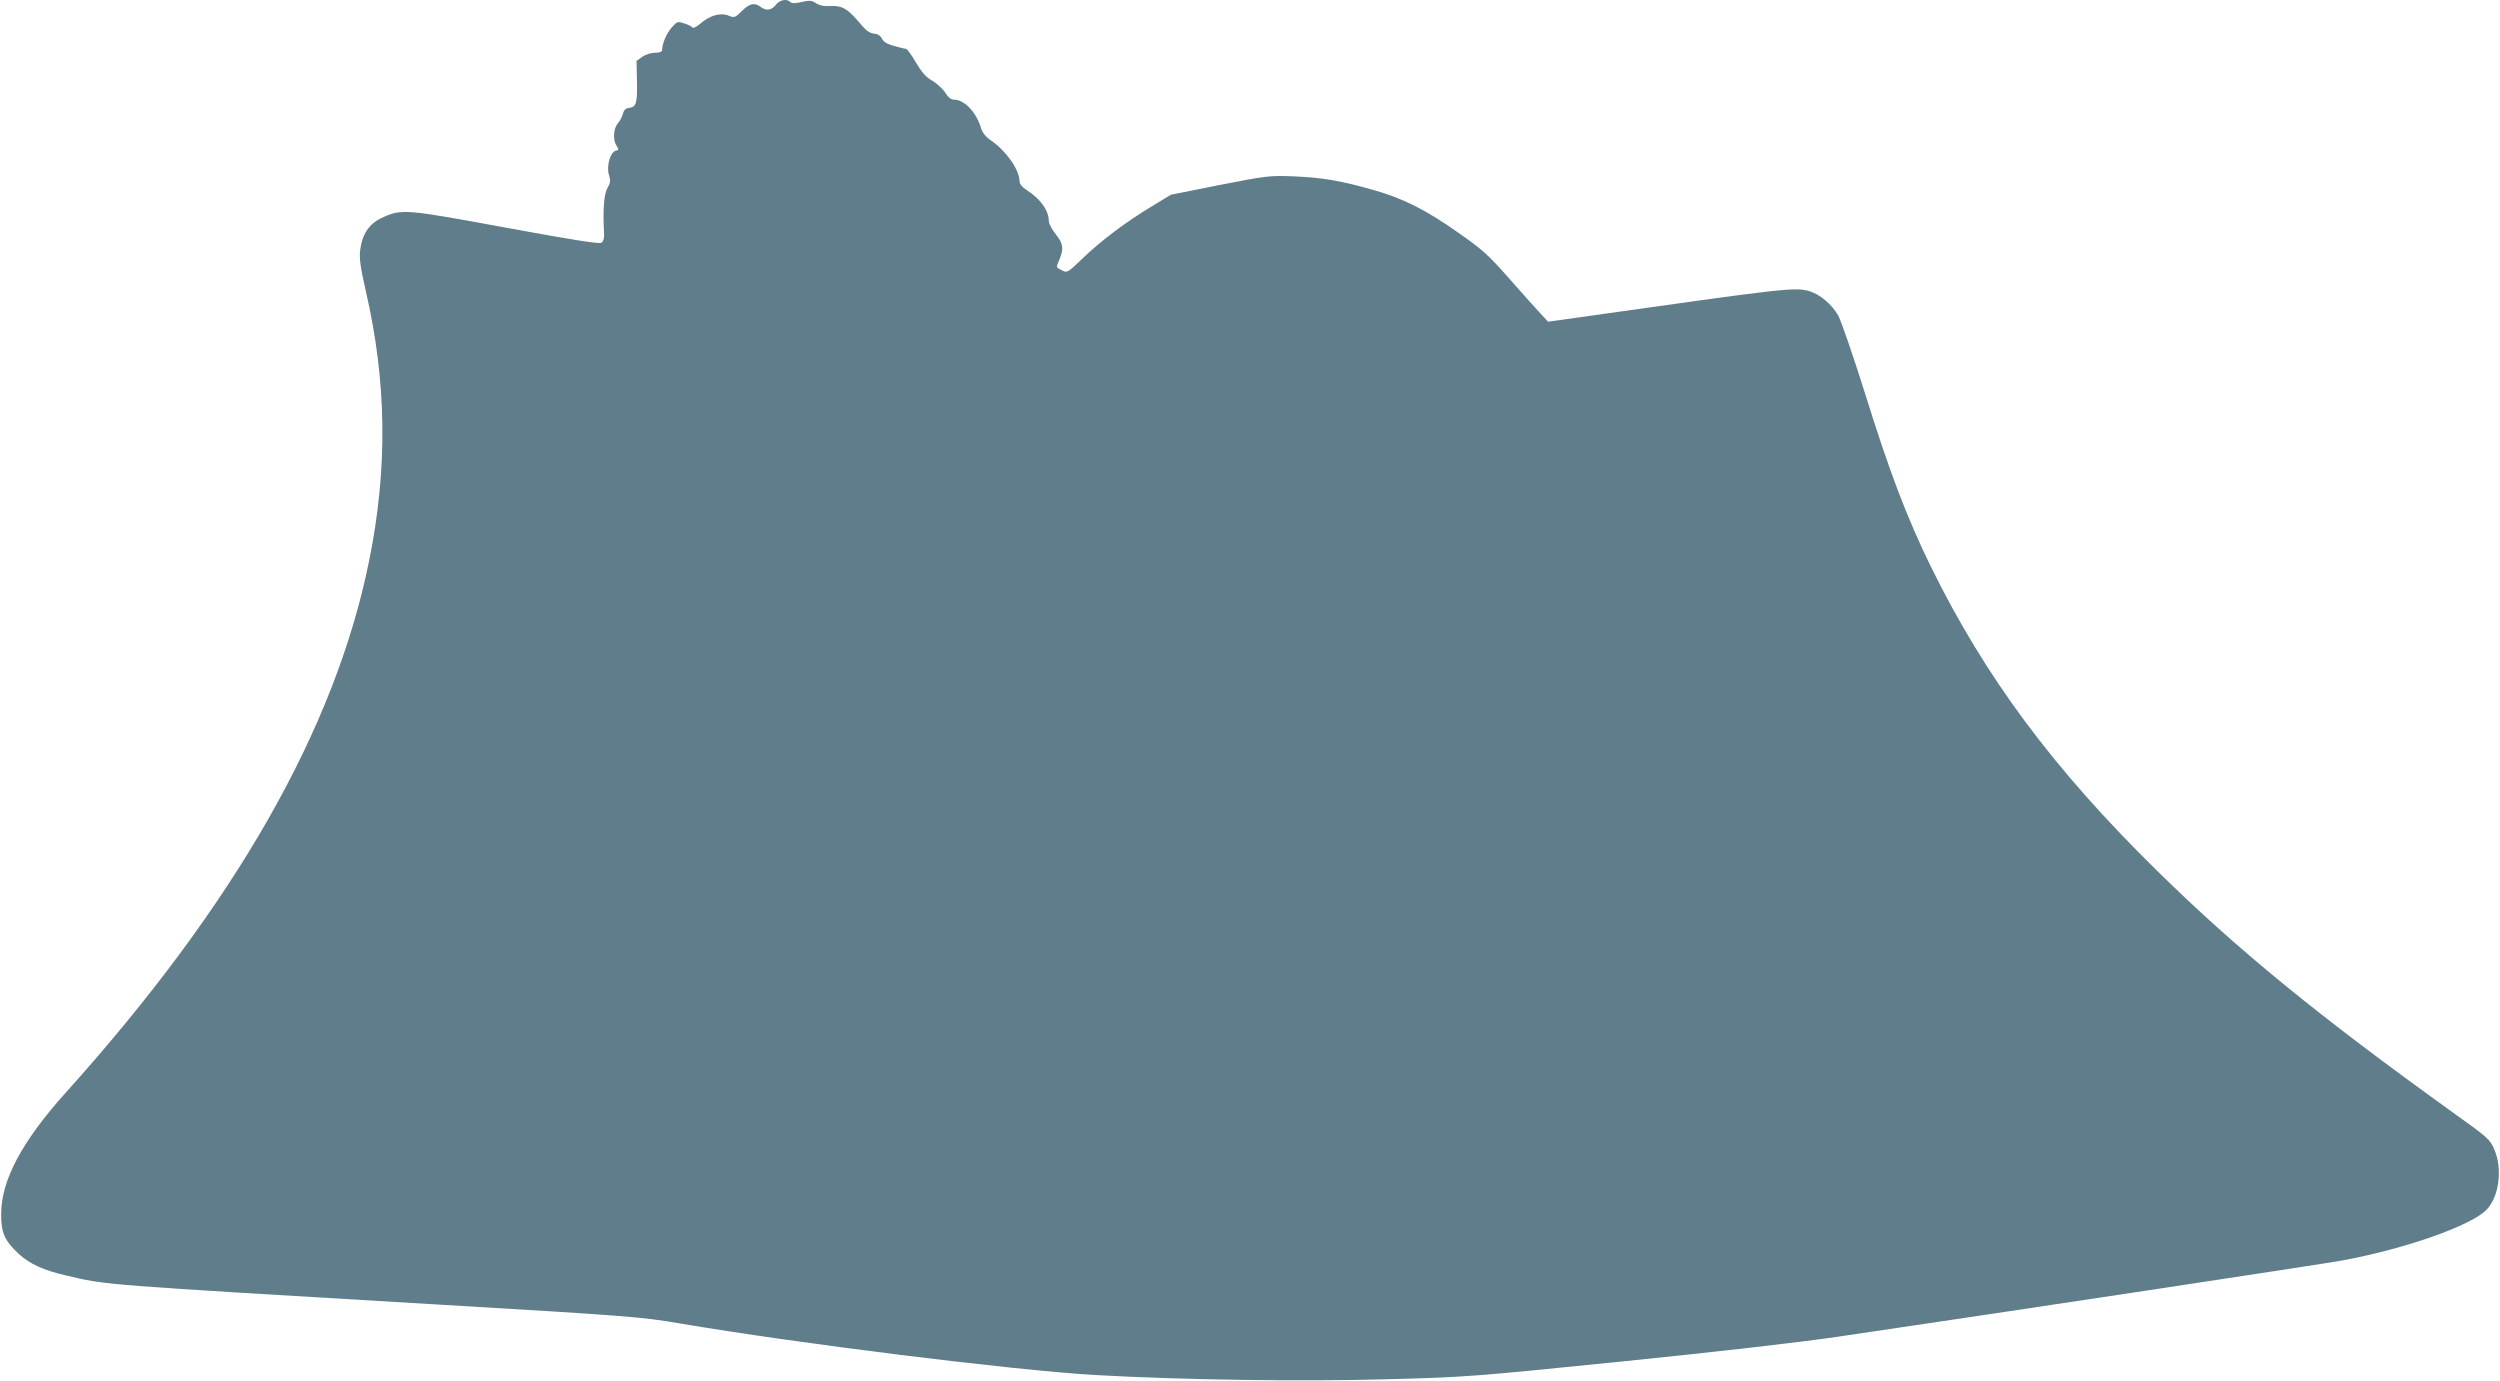<?xml version="1.0" standalone="no"?>
<!DOCTYPE svg PUBLIC "-//W3C//DTD SVG 20010904//EN"
 "http://www.w3.org/TR/2001/REC-SVG-20010904/DTD/svg10.dtd">
<svg version="1.0" xmlns="http://www.w3.org/2000/svg"
 width="1280pt" height="707pt" viewBox="0 0 1280 707"
 preserveAspectRatio="xMidYMid meet">
<g transform="translate(0,707) scale(0.1,-0.1)"
fill="#607d8b" stroke="none">
<path d="M3972 7045 c-22 -28 -49 -32 -78 -10 -31 23 -56 18 -95 -21 -36 -35
-39 -36 -69 -24 -40 17 -97 1 -144 -41 -19 -16 -37 -25 -40 -20 -4 5 -22 15
-42 21 -34 11 -37 11 -65 -21 -26 -29 -49 -83 -49 -116 0 -8 -14 -13 -36 -13
-21 0 -49 -9 -66 -21 l-29 -21 2 -97 c3 -116 -3 -139 -38 -143 -20 -2 -29 -11
-34 -32 -4 -15 -16 -37 -26 -48 -22 -25 -26 -84 -7 -113 13 -20 13 -23 -4 -27
-28 -8 -48 -80 -34 -124 9 -30 8 -40 -8 -67 -18 -31 -24 -116 -17 -236 1 -21
-4 -37 -14 -44 -11 -7 -149 15 -487 77 -520 96 -538 98 -640 49 -63 -30 -98
-83 -108 -164 -5 -43 1 -86 29 -209 107 -465 113 -907 17 -1381 -174 -861
-686 -1759 -1554 -2724 -223 -248 -330 -448 -330 -620 -1 -96 18 -138 89 -204
56 -52 128 -85 242 -111 213 -50 148 -45 1918 -150 965 -57 1031 -63 1220 -95
611 -104 1715 -241 2130 -265 441 -25 1056 -34 1488 -22 418 11 439 13 1219
92 474 48 916 99 1098 126 931 137 2463 369 2580 390 323 59 664 179 742 261
64 68 82 209 38 310 -21 49 -33 60 -214 189 -687 494 -1099 830 -1510 1234
-533 523 -881 992 -1160 1559 -120 245 -211 482 -335 880 -61 195 -124 377
-139 405 -33 58 -95 110 -150 126 -75 20 -119 15 -1171 -134 l-165 -23 -38 41
c-21 23 -94 103 -161 180 -108 123 -138 149 -264 237 -164 116 -285 176 -437
218 -162 46 -257 62 -401 68 -126 5 -138 3 -380 -44 l-250 -50 -97 -59 c-136
-82 -259 -175 -353 -265 -79 -76 -81 -77 -108 -63 -32 17 -31 12 -12 57 22 54
19 80 -20 128 -19 24 -35 54 -35 66 0 55 -42 114 -112 159 -25 16 -38 32 -38
47 -1 58 -68 154 -145 207 -29 20 -45 40 -53 67 -25 81 -85 143 -139 143 -14
0 -29 12 -43 35 -12 19 -42 47 -66 61 -33 19 -55 44 -85 95 -22 38 -45 69 -50
69 -6 0 -34 7 -63 15 -35 10 -54 22 -61 38 -7 14 -20 23 -40 25 -24 2 -43 17
-80 62 -57 67 -86 83 -147 79 -28 -2 -52 3 -69 14 -22 15 -34 16 -74 7 -33 -8
-51 -8 -59 0 -18 18 -54 11 -74 -15z"/>
</g>
</svg>
